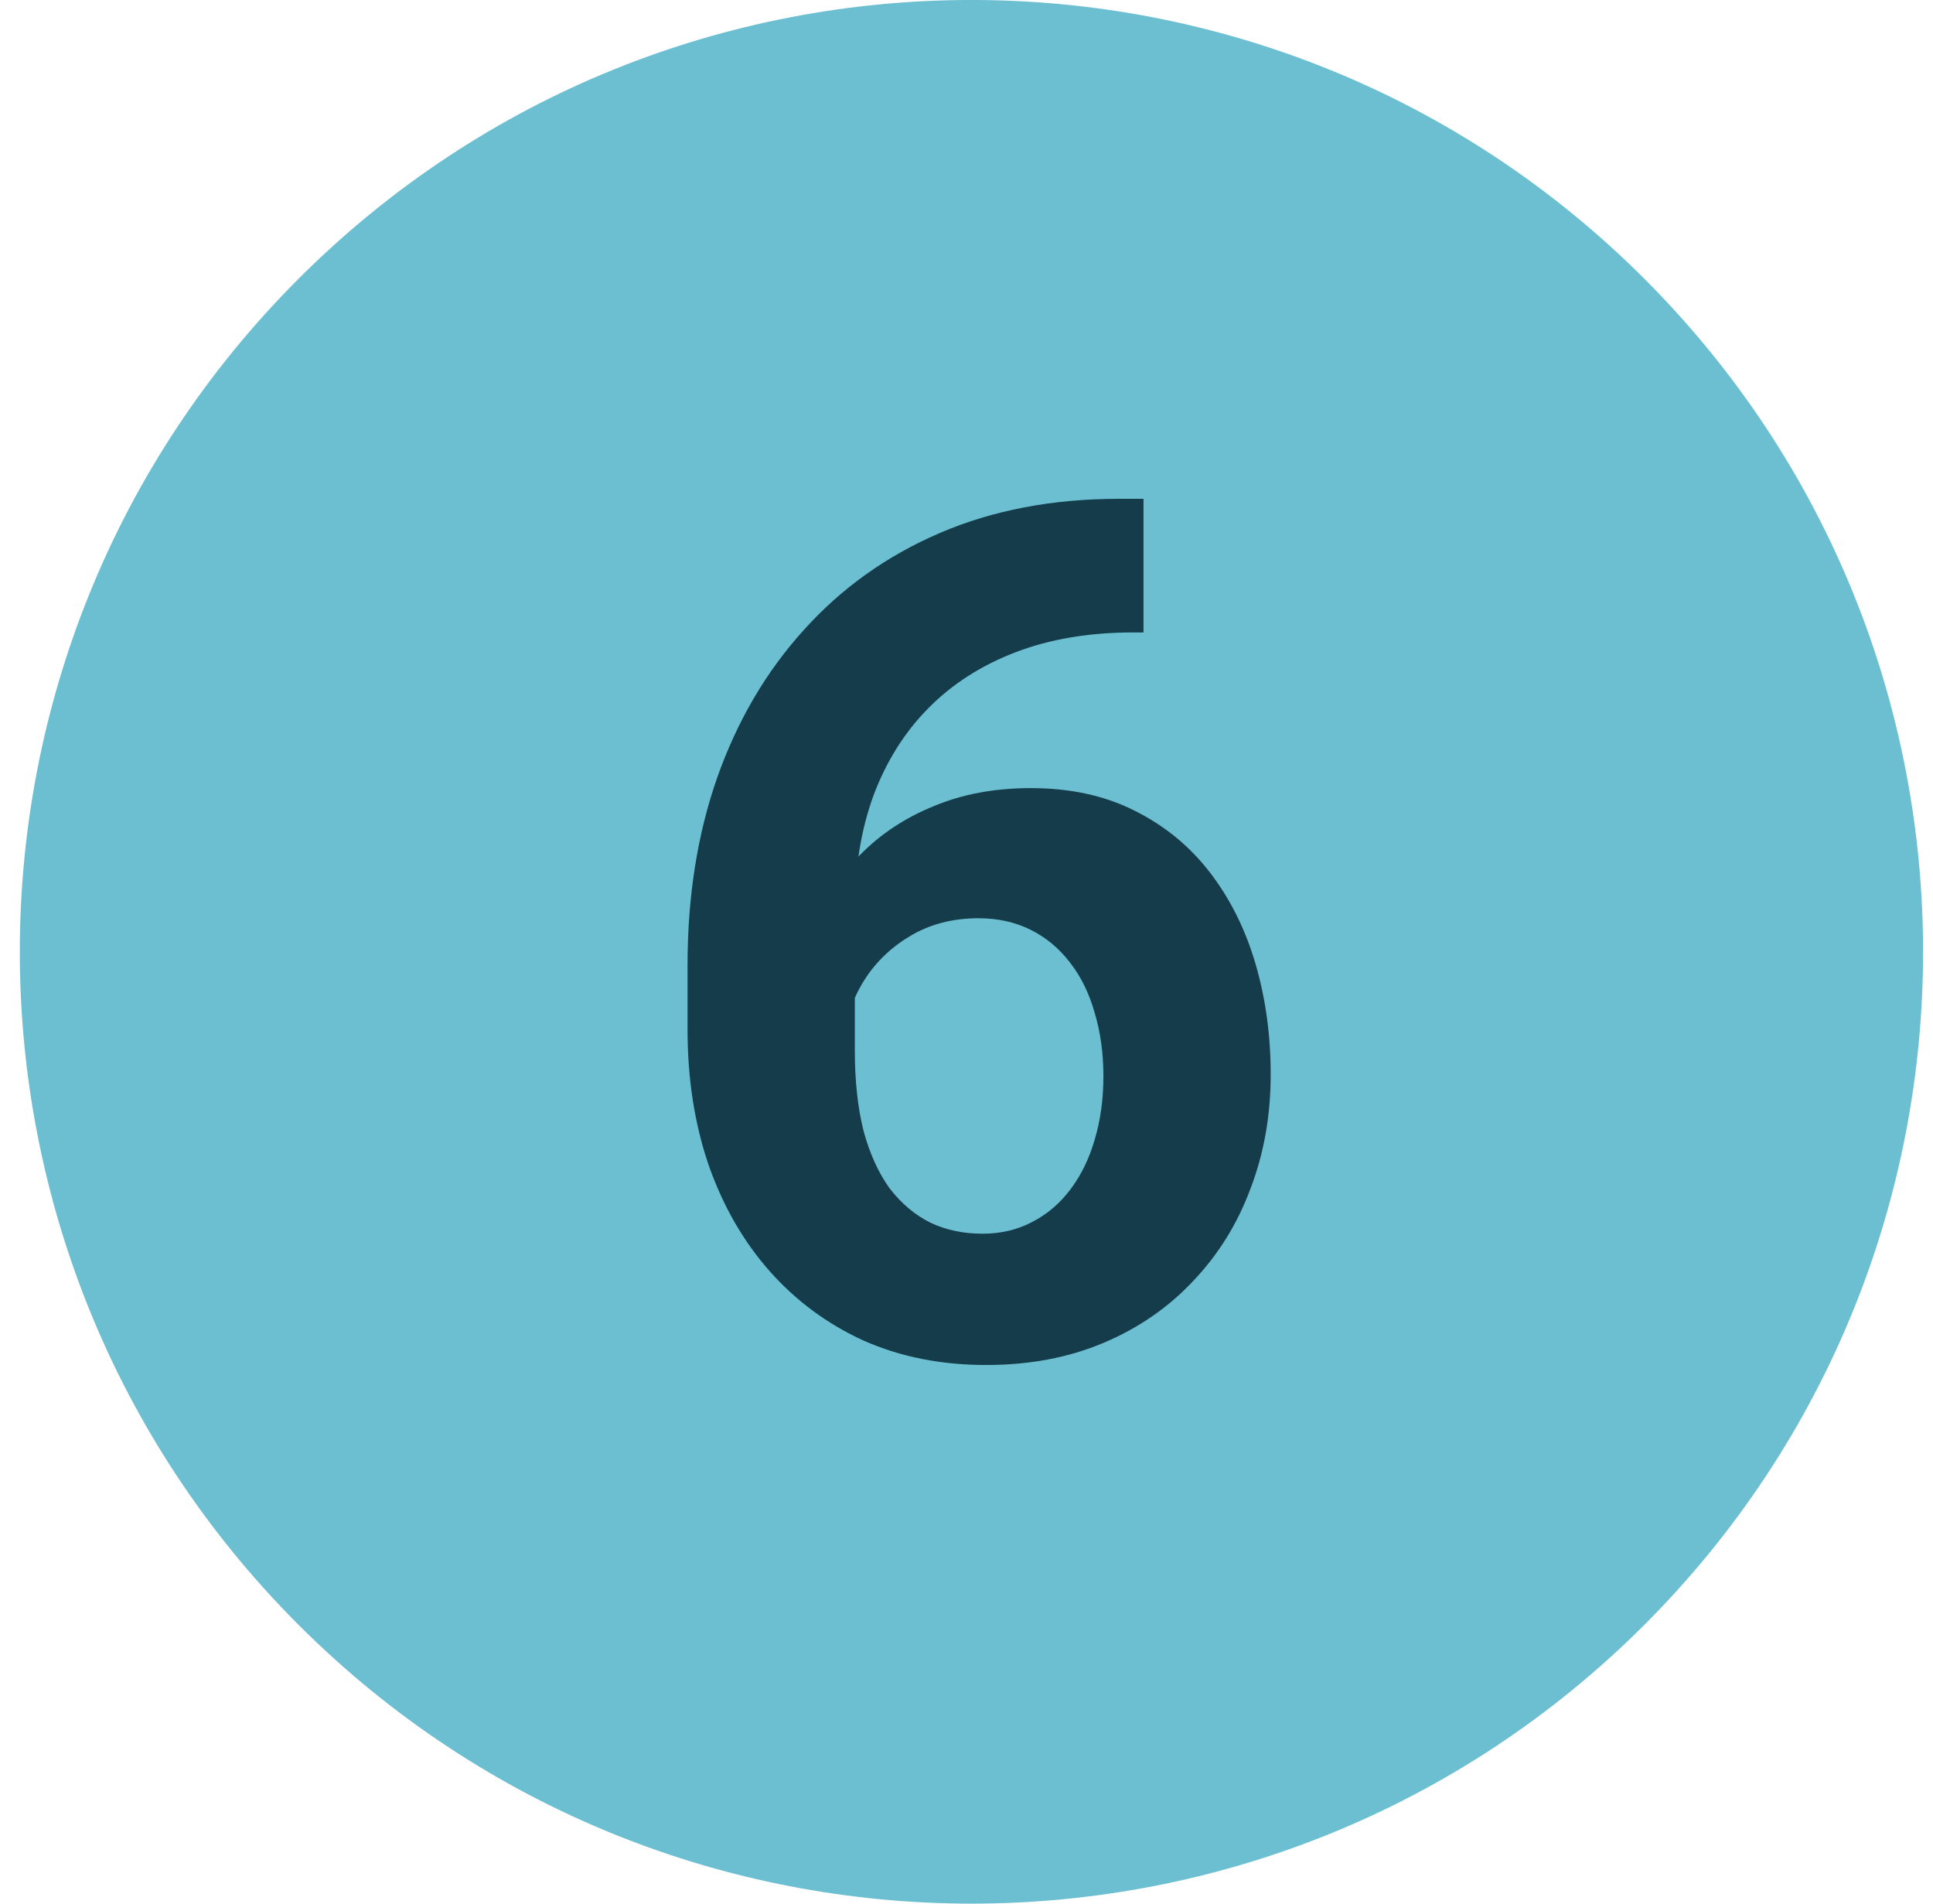 <?xml version="1.0" encoding="UTF-8"?> <svg xmlns="http://www.w3.org/2000/svg" width="65" height="64" viewBox="0 0 65 64" fill="none"><g clip-path="url(#clip0_614_1886)"><path d="M55.294 9.372C67.791 21.869 67.791 42.13 55.294 54.627C42.797 67.124 22.536 67.124 10.039 54.627C-2.458 42.13 -2.458 21.869 10.039 9.372C22.536 -3.125 42.797 -3.125 55.294 9.372Z" fill="#6BBFD1"></path><path d="M37.631 16.77H38.452V21.262H38.12C36.635 21.262 35.314 21.483 34.155 21.926C32.996 22.369 32.013 23 31.206 23.82C30.411 24.628 29.799 25.604 29.37 26.75C28.953 27.896 28.745 29.178 28.745 30.598V35.324C28.745 36.34 28.842 37.238 29.038 38.02C29.246 38.788 29.539 39.432 29.916 39.953C30.307 40.461 30.763 40.845 31.284 41.105C31.805 41.353 32.391 41.477 33.041 41.477C33.654 41.477 34.207 41.346 34.702 41.086C35.209 40.825 35.639 40.461 35.991 39.992C36.355 39.51 36.629 38.95 36.811 38.312C37.006 37.661 37.104 36.952 37.104 36.184C37.104 35.415 37.006 34.706 36.811 34.055C36.629 33.404 36.355 32.844 35.991 32.375C35.626 31.893 35.183 31.522 34.663 31.262C34.142 31.001 33.556 30.871 32.905 30.871C32.019 30.871 31.238 31.079 30.561 31.496C29.897 31.9 29.376 32.421 28.998 33.059C28.621 33.697 28.419 34.367 28.393 35.07L26.694 33.977C26.733 32.974 26.941 32.023 27.319 31.125C27.709 30.227 28.243 29.432 28.92 28.742C29.61 28.039 30.437 27.492 31.401 27.102C32.364 26.698 33.452 26.496 34.663 26.496C35.991 26.496 37.156 26.75 38.159 27.258C39.174 27.766 40.021 28.462 40.698 29.348C41.375 30.233 41.883 31.255 42.221 32.414C42.56 33.573 42.729 34.81 42.729 36.125C42.729 37.505 42.501 38.788 42.045 39.973C41.603 41.158 40.958 42.193 40.112 43.078C39.279 43.964 38.276 44.654 37.104 45.148C35.932 45.643 34.617 45.891 33.159 45.891C31.648 45.891 30.275 45.617 29.038 45.07C27.814 44.51 26.759 43.729 25.873 42.727C24.988 41.724 24.305 40.533 23.823 39.152C23.354 37.772 23.12 36.262 23.12 34.621V32.434C23.12 30.142 23.452 28.046 24.116 26.145C24.793 24.23 25.763 22.577 27.026 21.184C28.289 19.777 29.812 18.69 31.596 17.922C33.38 17.154 35.392 16.77 37.631 16.77Z" fill="#143C4B"></path></g><defs><clipPath id="clip0_614_1886"><rect width="64" height="64" fill="white" transform="translate(0.667)"></rect></clipPath></defs></svg> 